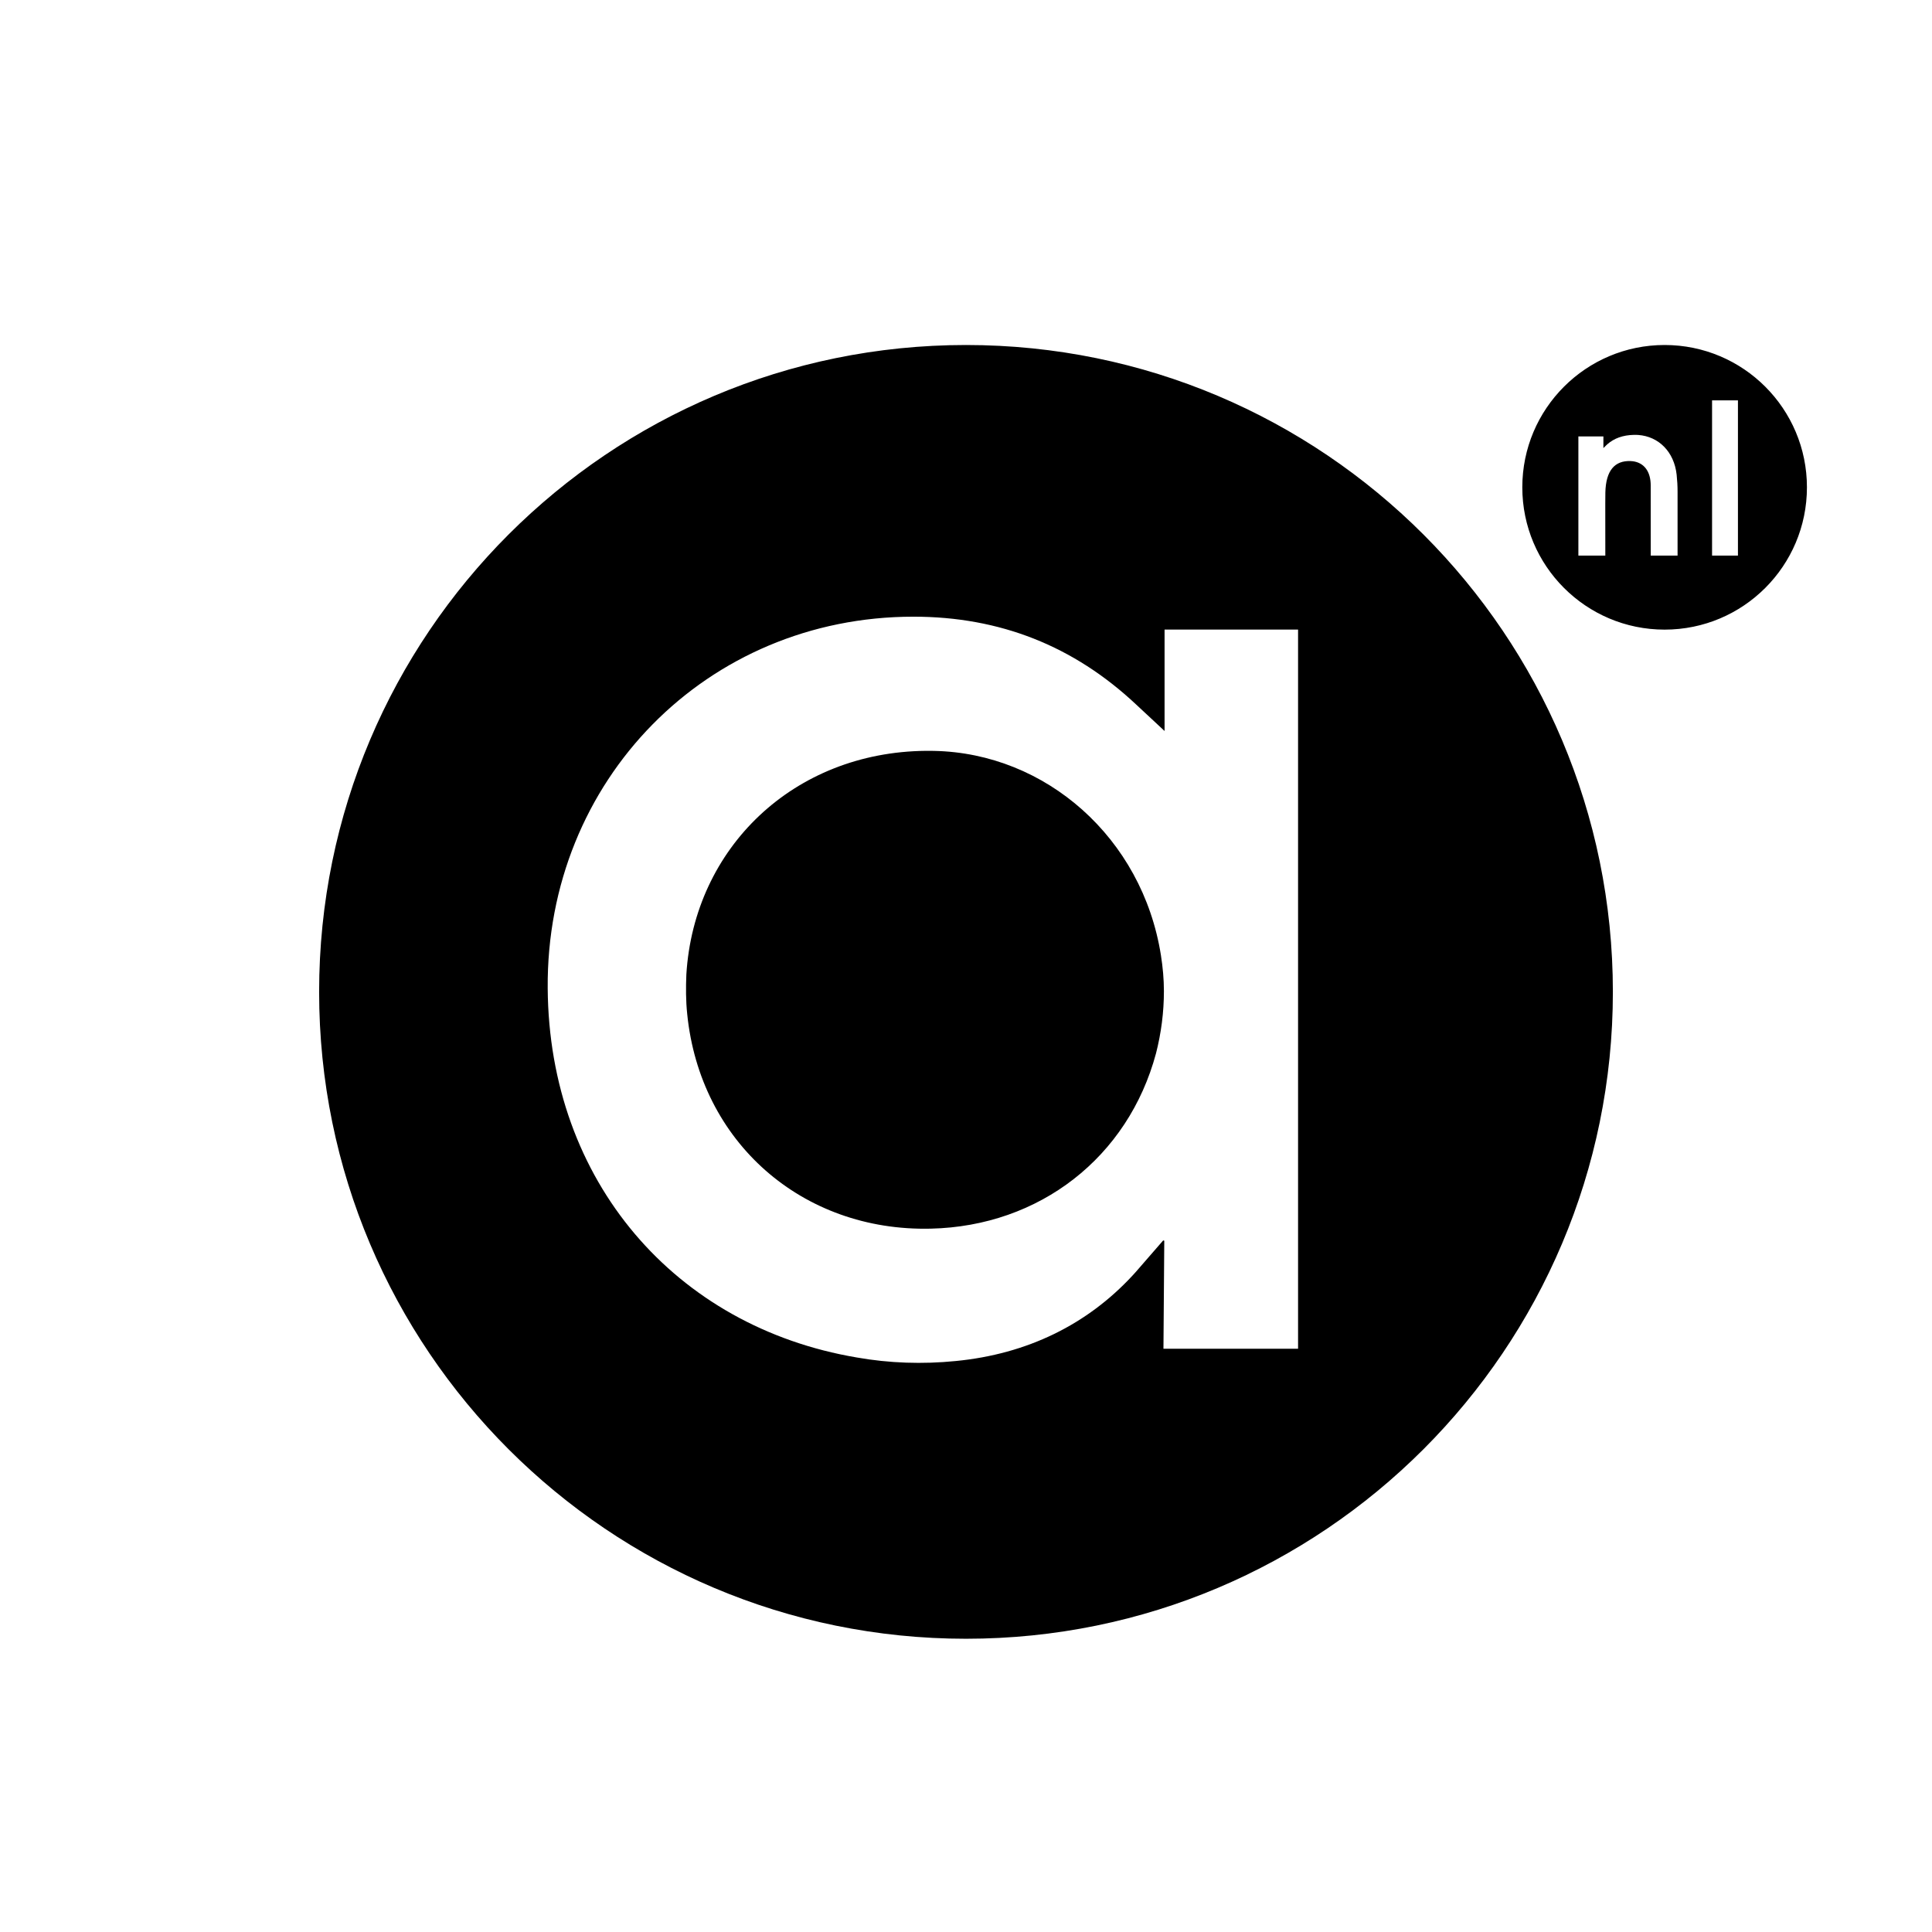 <?xml version="1.0" encoding="UTF-8"?>
<svg width="180px" height="180px" viewBox="0 0 180 180" version="1.1" xmlns="http://www.w3.org/2000/svg" xmlns:xlink="http://www.w3.org/1999/xlink">
    <!-- Generator: Sketch 57.1 (83088) - https://sketch.com -->
    <title>safari-pinned-tab</title>
    <desc>Created with Sketch.</desc>
    <g id="safari-pinned-tab" stroke="none" stroke-width="1" fill="none" fill-rule="evenodd">
        <path d="M90,32.143 C123.285,32.143 150.268,59.126 150.268,92.411 C150.268,125.696 123.285,152.679 90,152.679 C56.715,152.679 29.732,125.696 29.732,92.411 C29.732,59.126 56.715,32.143 90,32.143 Z M85.102,57.455 C65.862,57.455 50.877,72.691 51.028,92.079 C51.156,110.068 62.928,123.619 79.828,126.474 C82.86,127.01 85.969,127.11 89.027,126.805 C95.737,126.159 101.308,123.38 105.504,118.851 L105.824,118.499 L108.372,115.568 L108.473,115.595 L108.396,125.658 L120.938,125.658 L120.938,58.654 L108.5,58.654 L108.5,68.105 L105.848,65.635 C100.037,60.184 93.157,57.455 85.102,57.455 Z M87.021,69.959 C97.424,70.162 106.431,78.048 108.161,89 C108.338,90.121 108.439,91.245 108.439,92.342 C108.439,94.309 108.185,96.248 107.704,98.135 C105.109,107.81 96.867,114.243 86.714,114.471 C74.735,114.752 65.219,106.405 64.024,94.46 C63.896,93.235 63.896,92.01 63.946,90.785 C64.669,78.979 73.944,70.067 86.263,69.954 L86.641,69.954 L87.021,69.959 Z M155.089,32.143 C162.412,32.143 168.348,38.079 168.348,45.402 C168.348,52.724 162.412,58.661 155.089,58.661 C147.767,58.661 141.83,52.724 141.83,45.402 C141.83,38.079 147.767,32.143 155.089,32.143 Z M152.436,40.516 L152.235,40.516 C151.189,40.535 150.371,40.845 149.752,41.39 L149.601,41.532 L149.385,41.747 L149.385,40.663 L147.054,40.663 L147.054,51.765 L149.564,51.765 L149.56,46.933 C149.56,46.583 149.564,46.237 149.568,45.887 C149.614,43.825 150.449,42.897 151.924,42.957 C153.002,43.001 153.72,43.729 153.787,45.016 L153.792,45.204 L153.796,51.765 L156.295,51.765 L156.295,45.799 C156.295,45.284 156.266,44.761 156.209,44.226 C155.976,42.088 154.534,40.663 152.634,40.525 L152.436,40.516 Z M161.92,37.3 L159.509,37.3 L159.509,51.765 L161.92,51.765 L161.92,37.3 Z" id="Shape" fill="#000000"></path>
    </g>
</svg>
